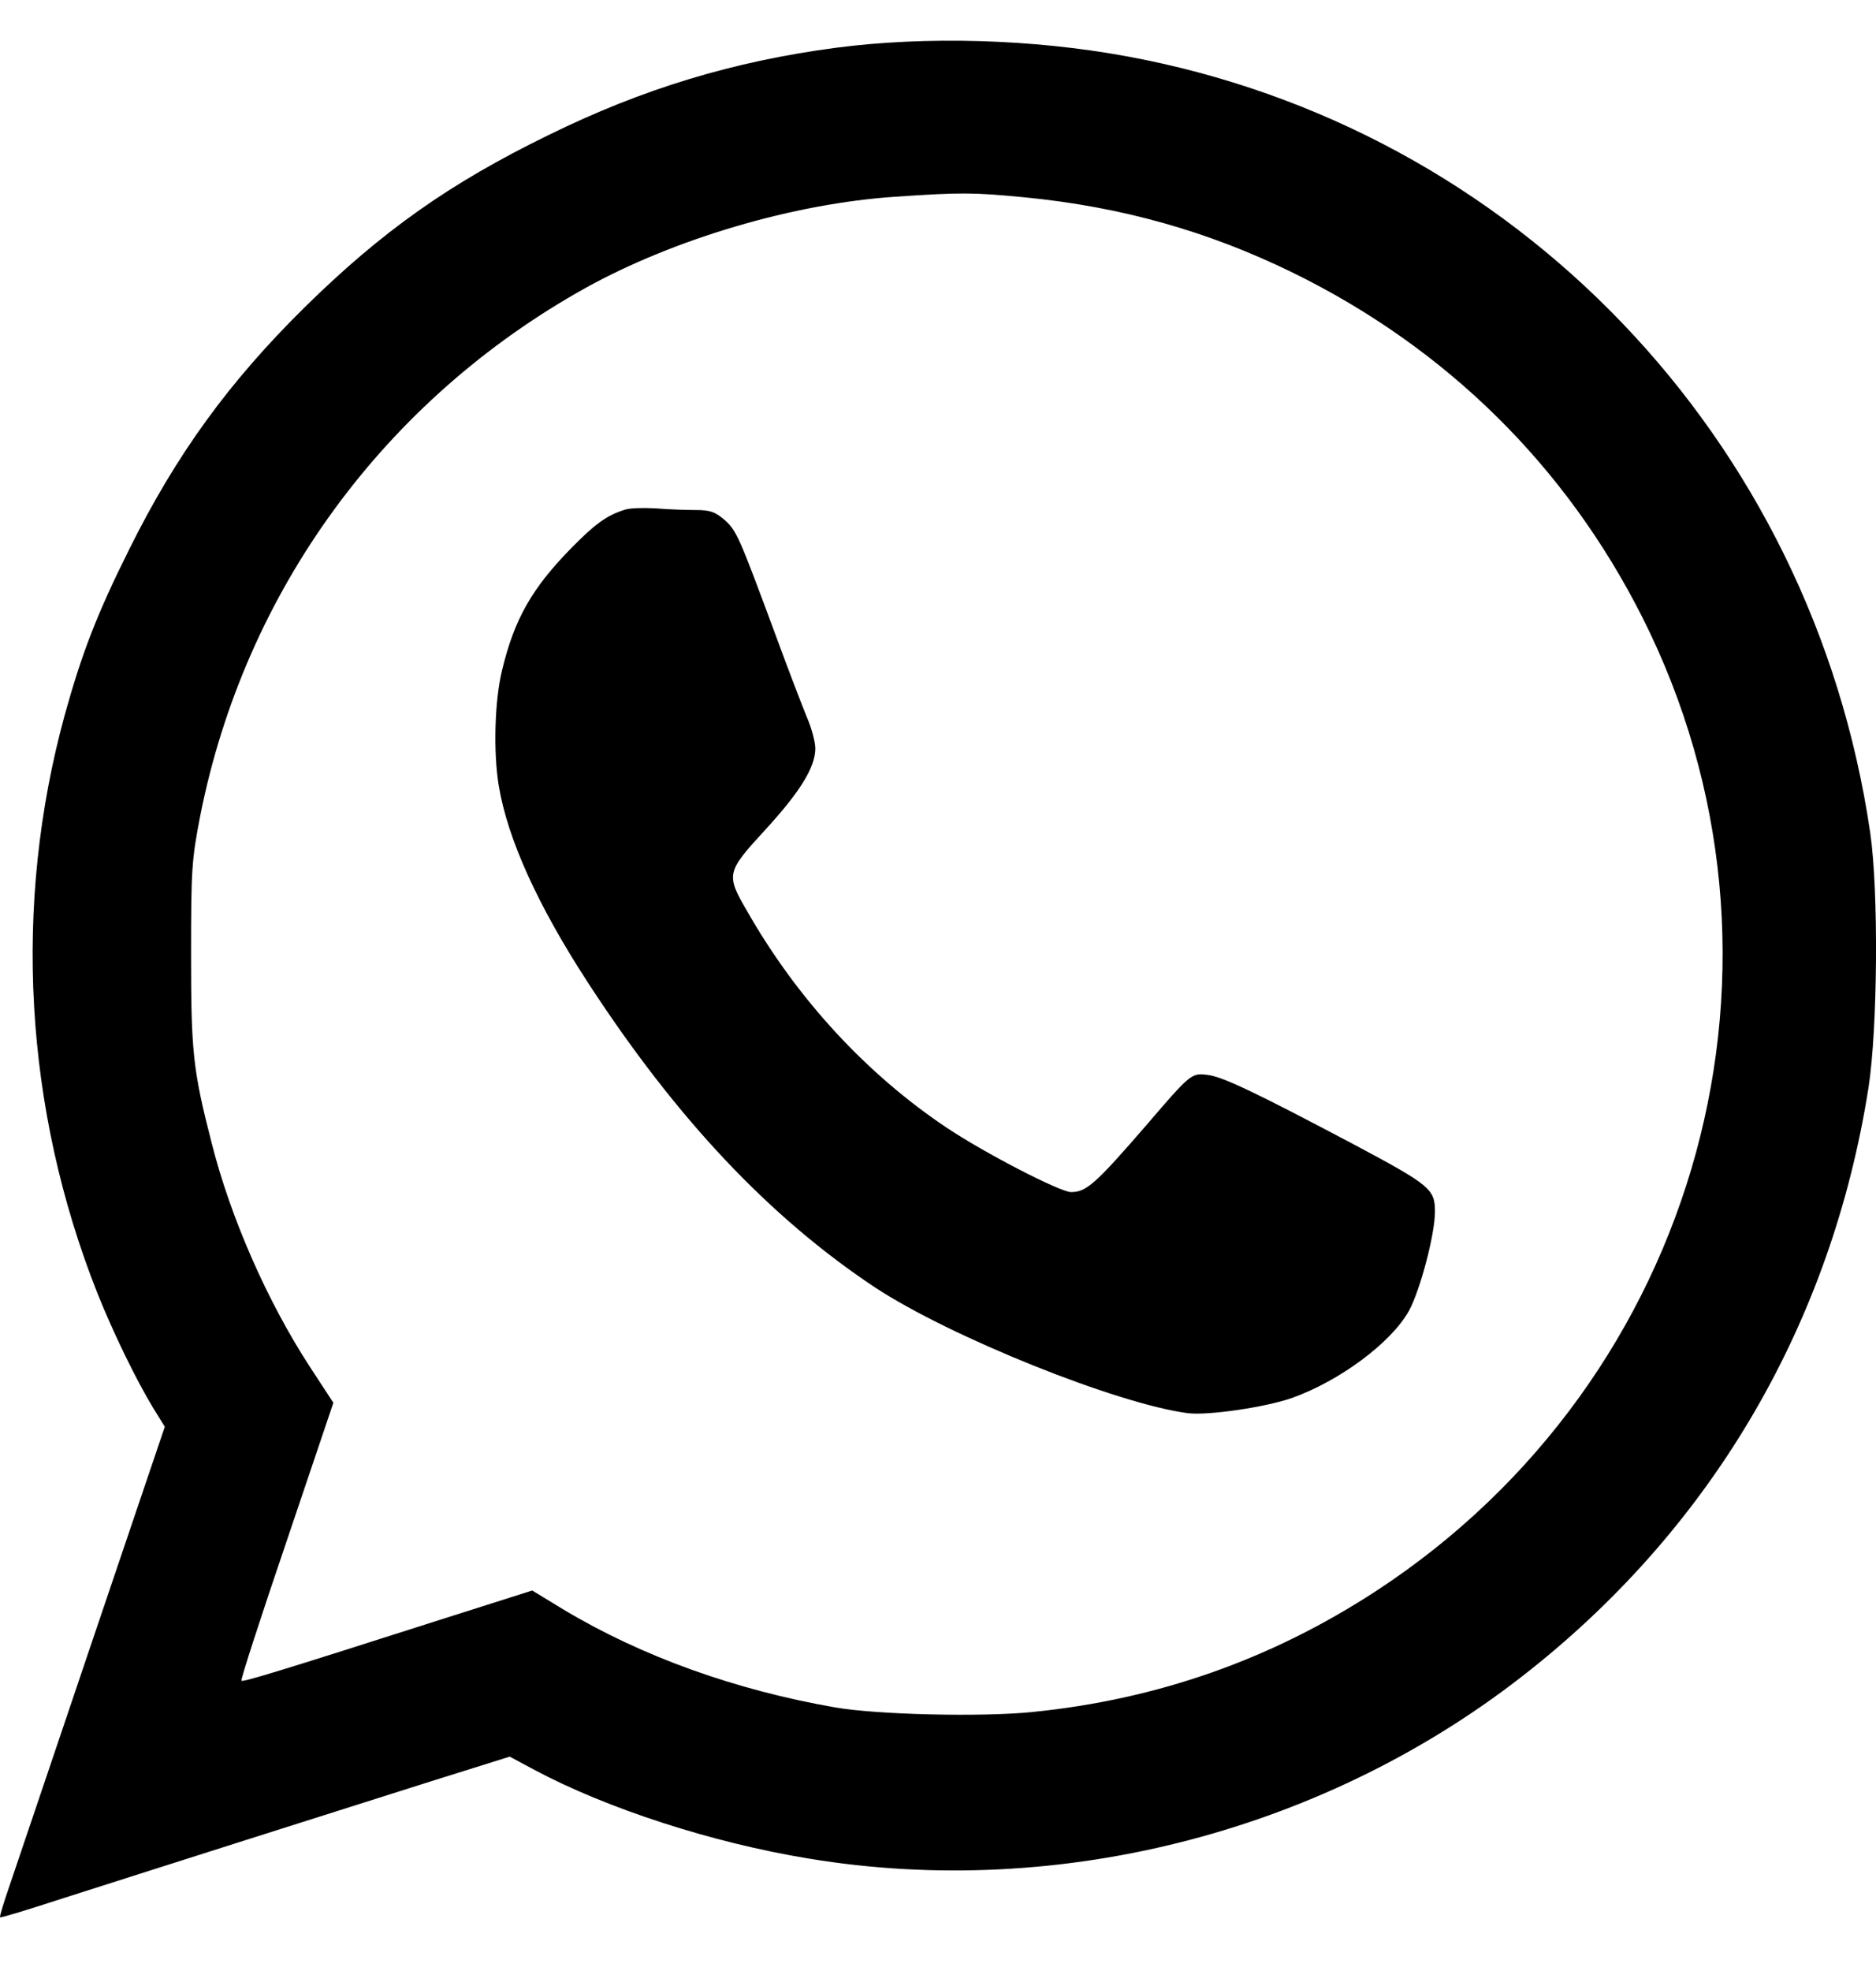 <?xml version="1.0" encoding="UTF-8"?> <svg xmlns="http://www.w3.org/2000/svg" width="20" height="21" viewBox="0 0 20 21" fill="none"><path d="M8.911 0.509C7.822 0.653 6.853 0.944 5.844 1.441C4.795 1.952 4.069 2.466 3.246 3.276C2.44 4.071 1.881 4.84 1.38 5.848C1.031 6.546 0.872 6.963 0.69 7.618C0.135 9.643 0.258 11.812 1.039 13.78C1.206 14.197 1.449 14.698 1.634 15.003L1.757 15.201L0.995 17.45C0.578 18.687 0.179 19.86 0.113 20.058C0.044 20.256 -0.007 20.421 0.001 20.428C0.008 20.436 0.313 20.342 0.679 20.223C1.042 20.108 1.884 19.838 2.541 19.63C3.202 19.421 4.12 19.13 4.585 18.982L5.434 18.716L5.695 18.856C6.472 19.27 7.59 19.633 8.621 19.802C11.314 20.248 14.167 19.504 16.316 17.791C18.276 16.234 19.528 14.079 19.92 11.589C20.018 10.953 20.029 9.492 19.938 8.87C19.321 4.664 16.149 1.358 12.007 0.599C11.009 0.416 9.877 0.383 8.911 0.509ZM10.929 2.103C11.957 2.204 12.878 2.463 13.782 2.905C15.419 3.707 16.693 4.963 17.506 6.571C19.354 10.229 18.134 14.69 14.668 16.953C13.553 17.68 12.338 18.108 11.002 18.241C10.472 18.295 9.35 18.27 8.9 18.191C7.844 18.007 6.846 17.651 6.011 17.151L5.674 16.946L4.723 17.248C2.977 17.806 2.589 17.924 2.574 17.907C2.563 17.899 2.781 17.227 3.057 16.417L3.554 14.946L3.307 14.568C2.854 13.874 2.458 12.978 2.255 12.172C2.055 11.395 2.037 11.201 2.037 10.165C2.037 9.255 2.044 9.161 2.135 8.69C2.61 6.297 4.098 4.261 6.244 3.067C7.194 2.542 8.465 2.168 9.546 2.096C10.243 2.049 10.37 2.049 10.929 2.103Z" fill="black"></path><path d="M6.66 5.431C6.467 5.492 6.344 5.582 6.093 5.837C5.669 6.269 5.484 6.596 5.353 7.139C5.273 7.463 5.258 8.01 5.317 8.37C5.411 8.938 5.734 9.65 6.271 10.474C7.215 11.924 8.206 12.971 9.327 13.716C10.129 14.244 11.912 14.96 12.666 15.057C12.881 15.082 13.479 14.996 13.77 14.896C14.278 14.716 14.833 14.306 15.022 13.964C15.142 13.741 15.298 13.151 15.298 12.91C15.298 12.669 15.251 12.629 14.427 12.19C13.392 11.643 13.04 11.474 12.877 11.453C12.703 11.431 12.699 11.431 12.224 11.985C11.676 12.618 11.581 12.701 11.418 12.701C11.302 12.701 10.5 12.287 10.097 12.018C9.244 11.449 8.5 10.647 7.963 9.704C7.737 9.316 7.745 9.291 8.155 8.845C8.529 8.438 8.692 8.175 8.692 7.974C8.692 7.906 8.652 7.755 8.601 7.639C8.554 7.524 8.405 7.139 8.275 6.783C7.879 5.715 7.854 5.654 7.723 5.538C7.621 5.452 7.571 5.434 7.411 5.434C7.306 5.434 7.117 5.427 6.986 5.416C6.856 5.409 6.71 5.413 6.66 5.431Z" fill="black"></path></svg> 